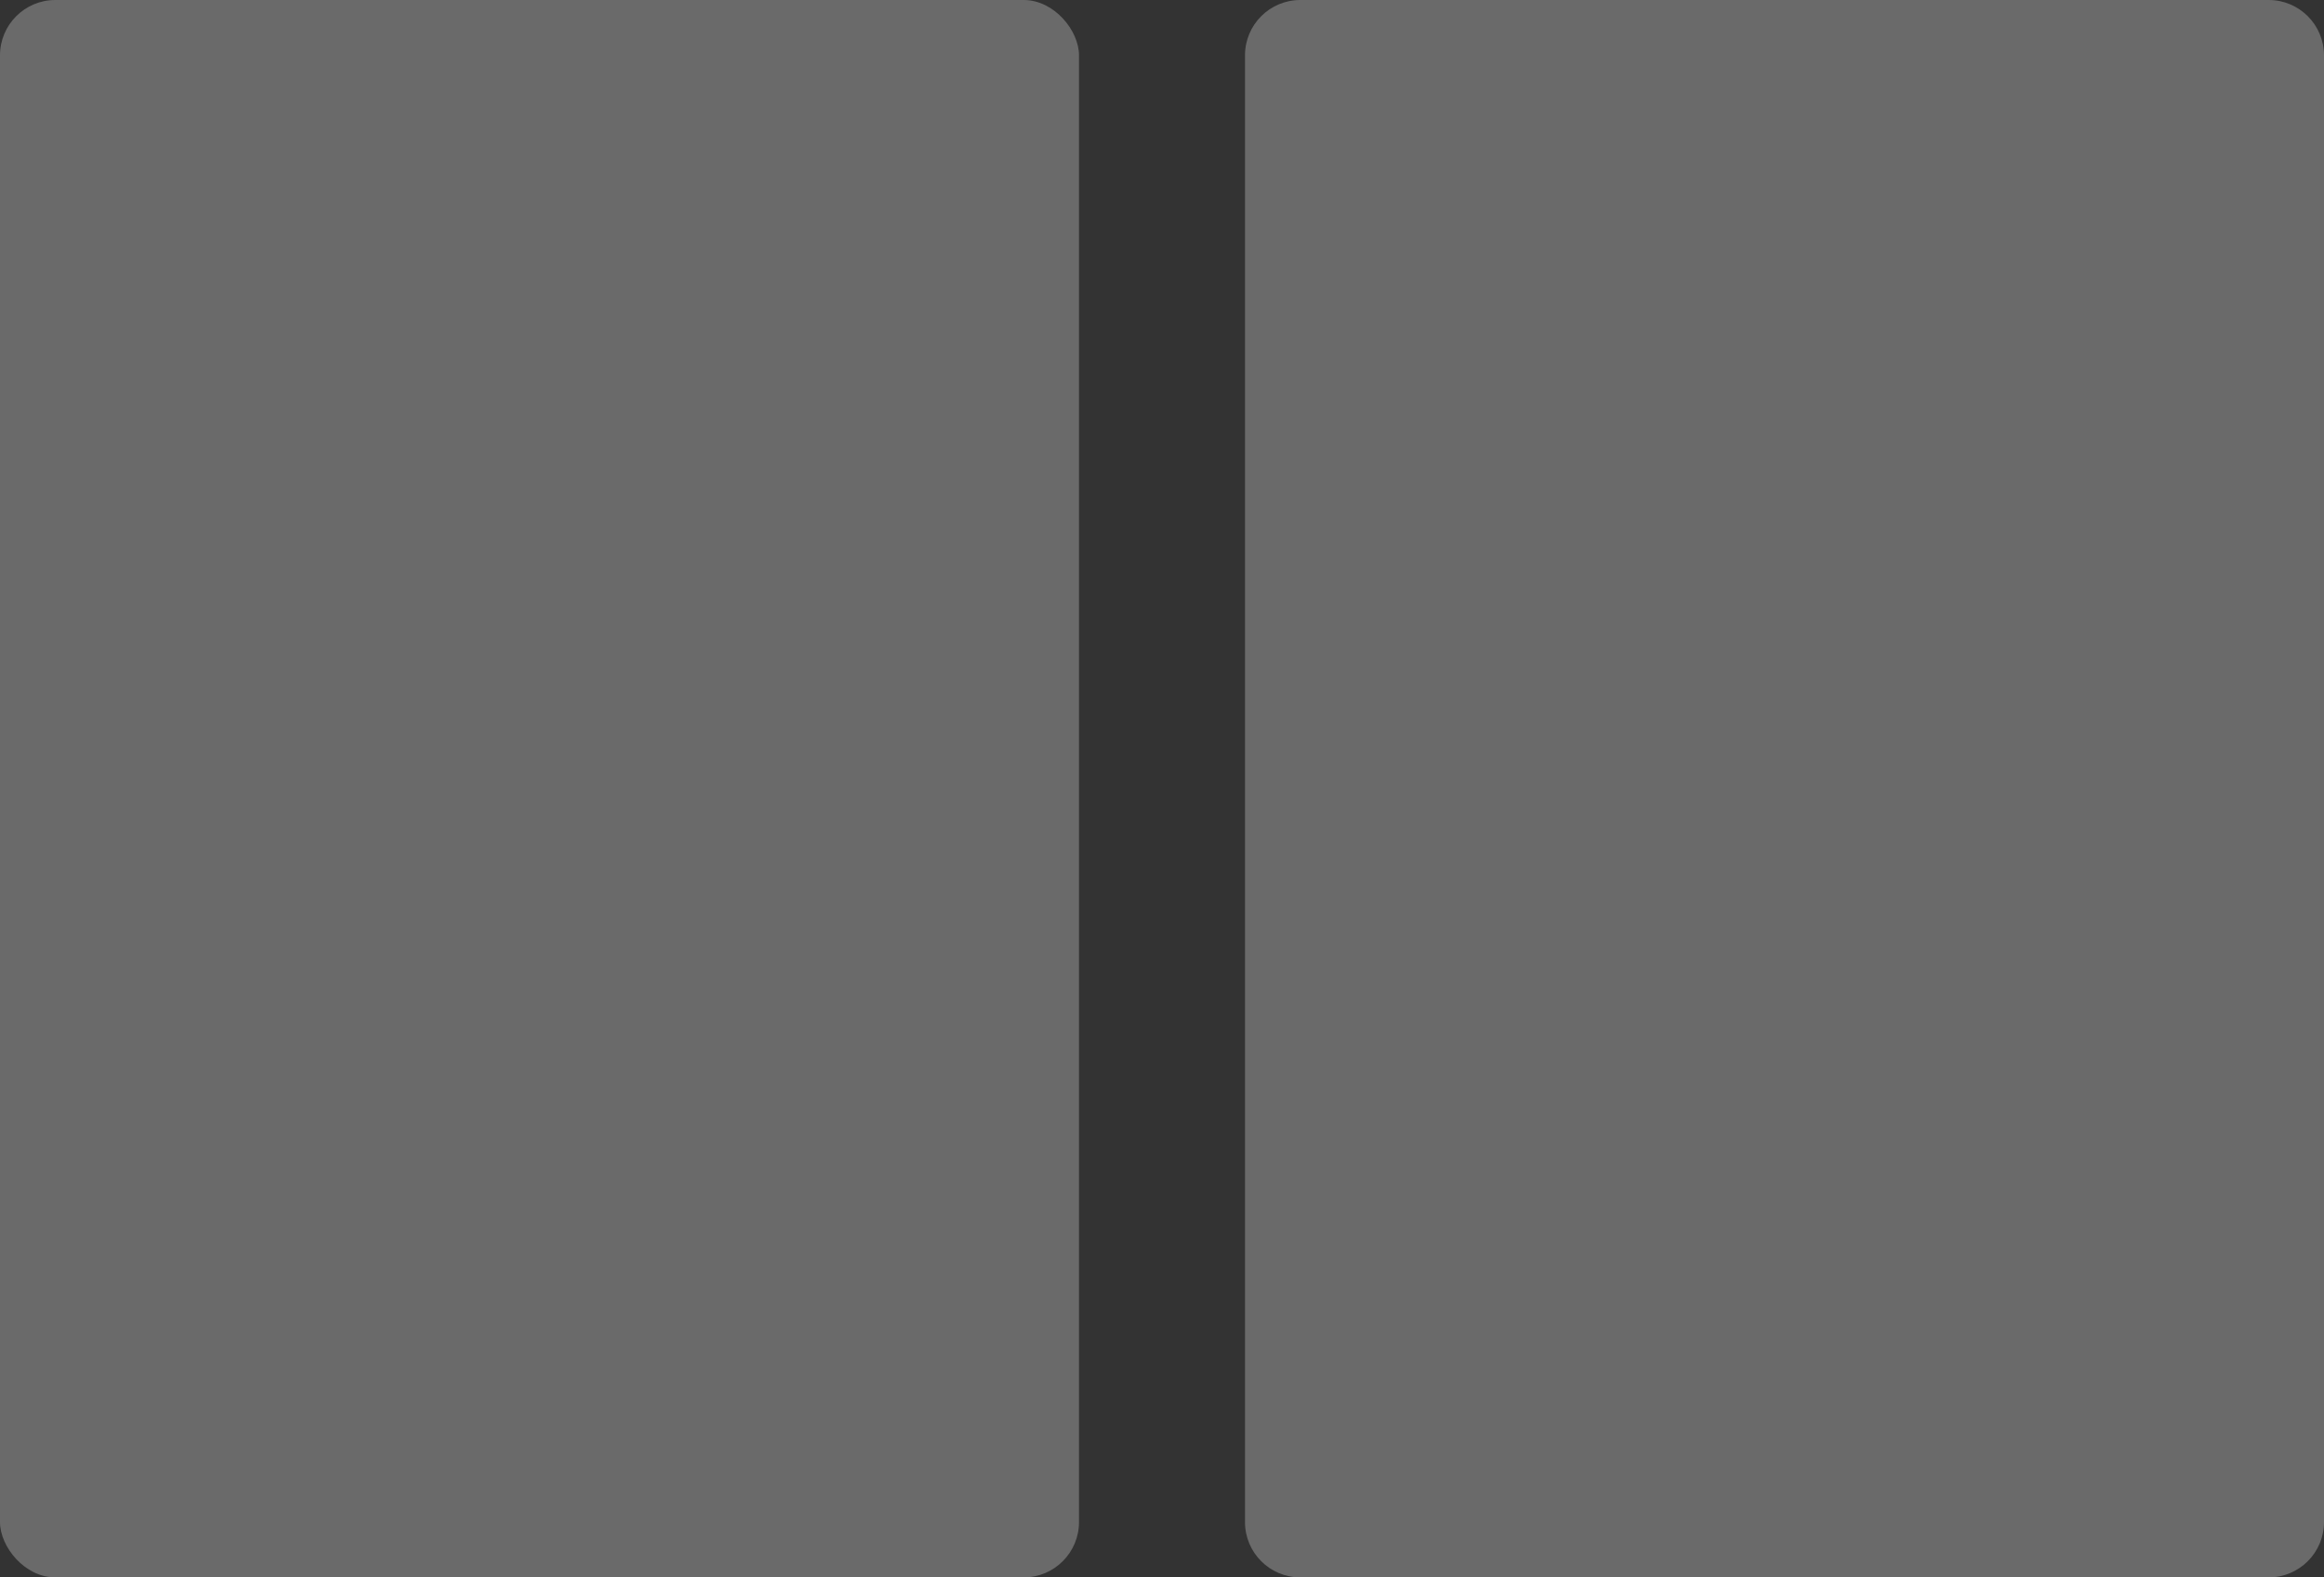 <svg width="84" height="57" viewBox="0 0 84 57" fill="none" xmlns="http://www.w3.org/2000/svg">
<rect x="0" y="0" width="84" height="57" fill="#333333" stroke="none"/>
<path opacity="0.27" d="M45 2C45 0.895 45.895 0 47 0H82C83.105 0 84 0.895 84 2V55C84 56.105 83.105 57 82 57H47C45.895 57 45 56.105 45 55V2Z" fill="white"/>
<rect opacity="0.27" width="39" height="57" rx="2" fill="white"/>
</svg>
